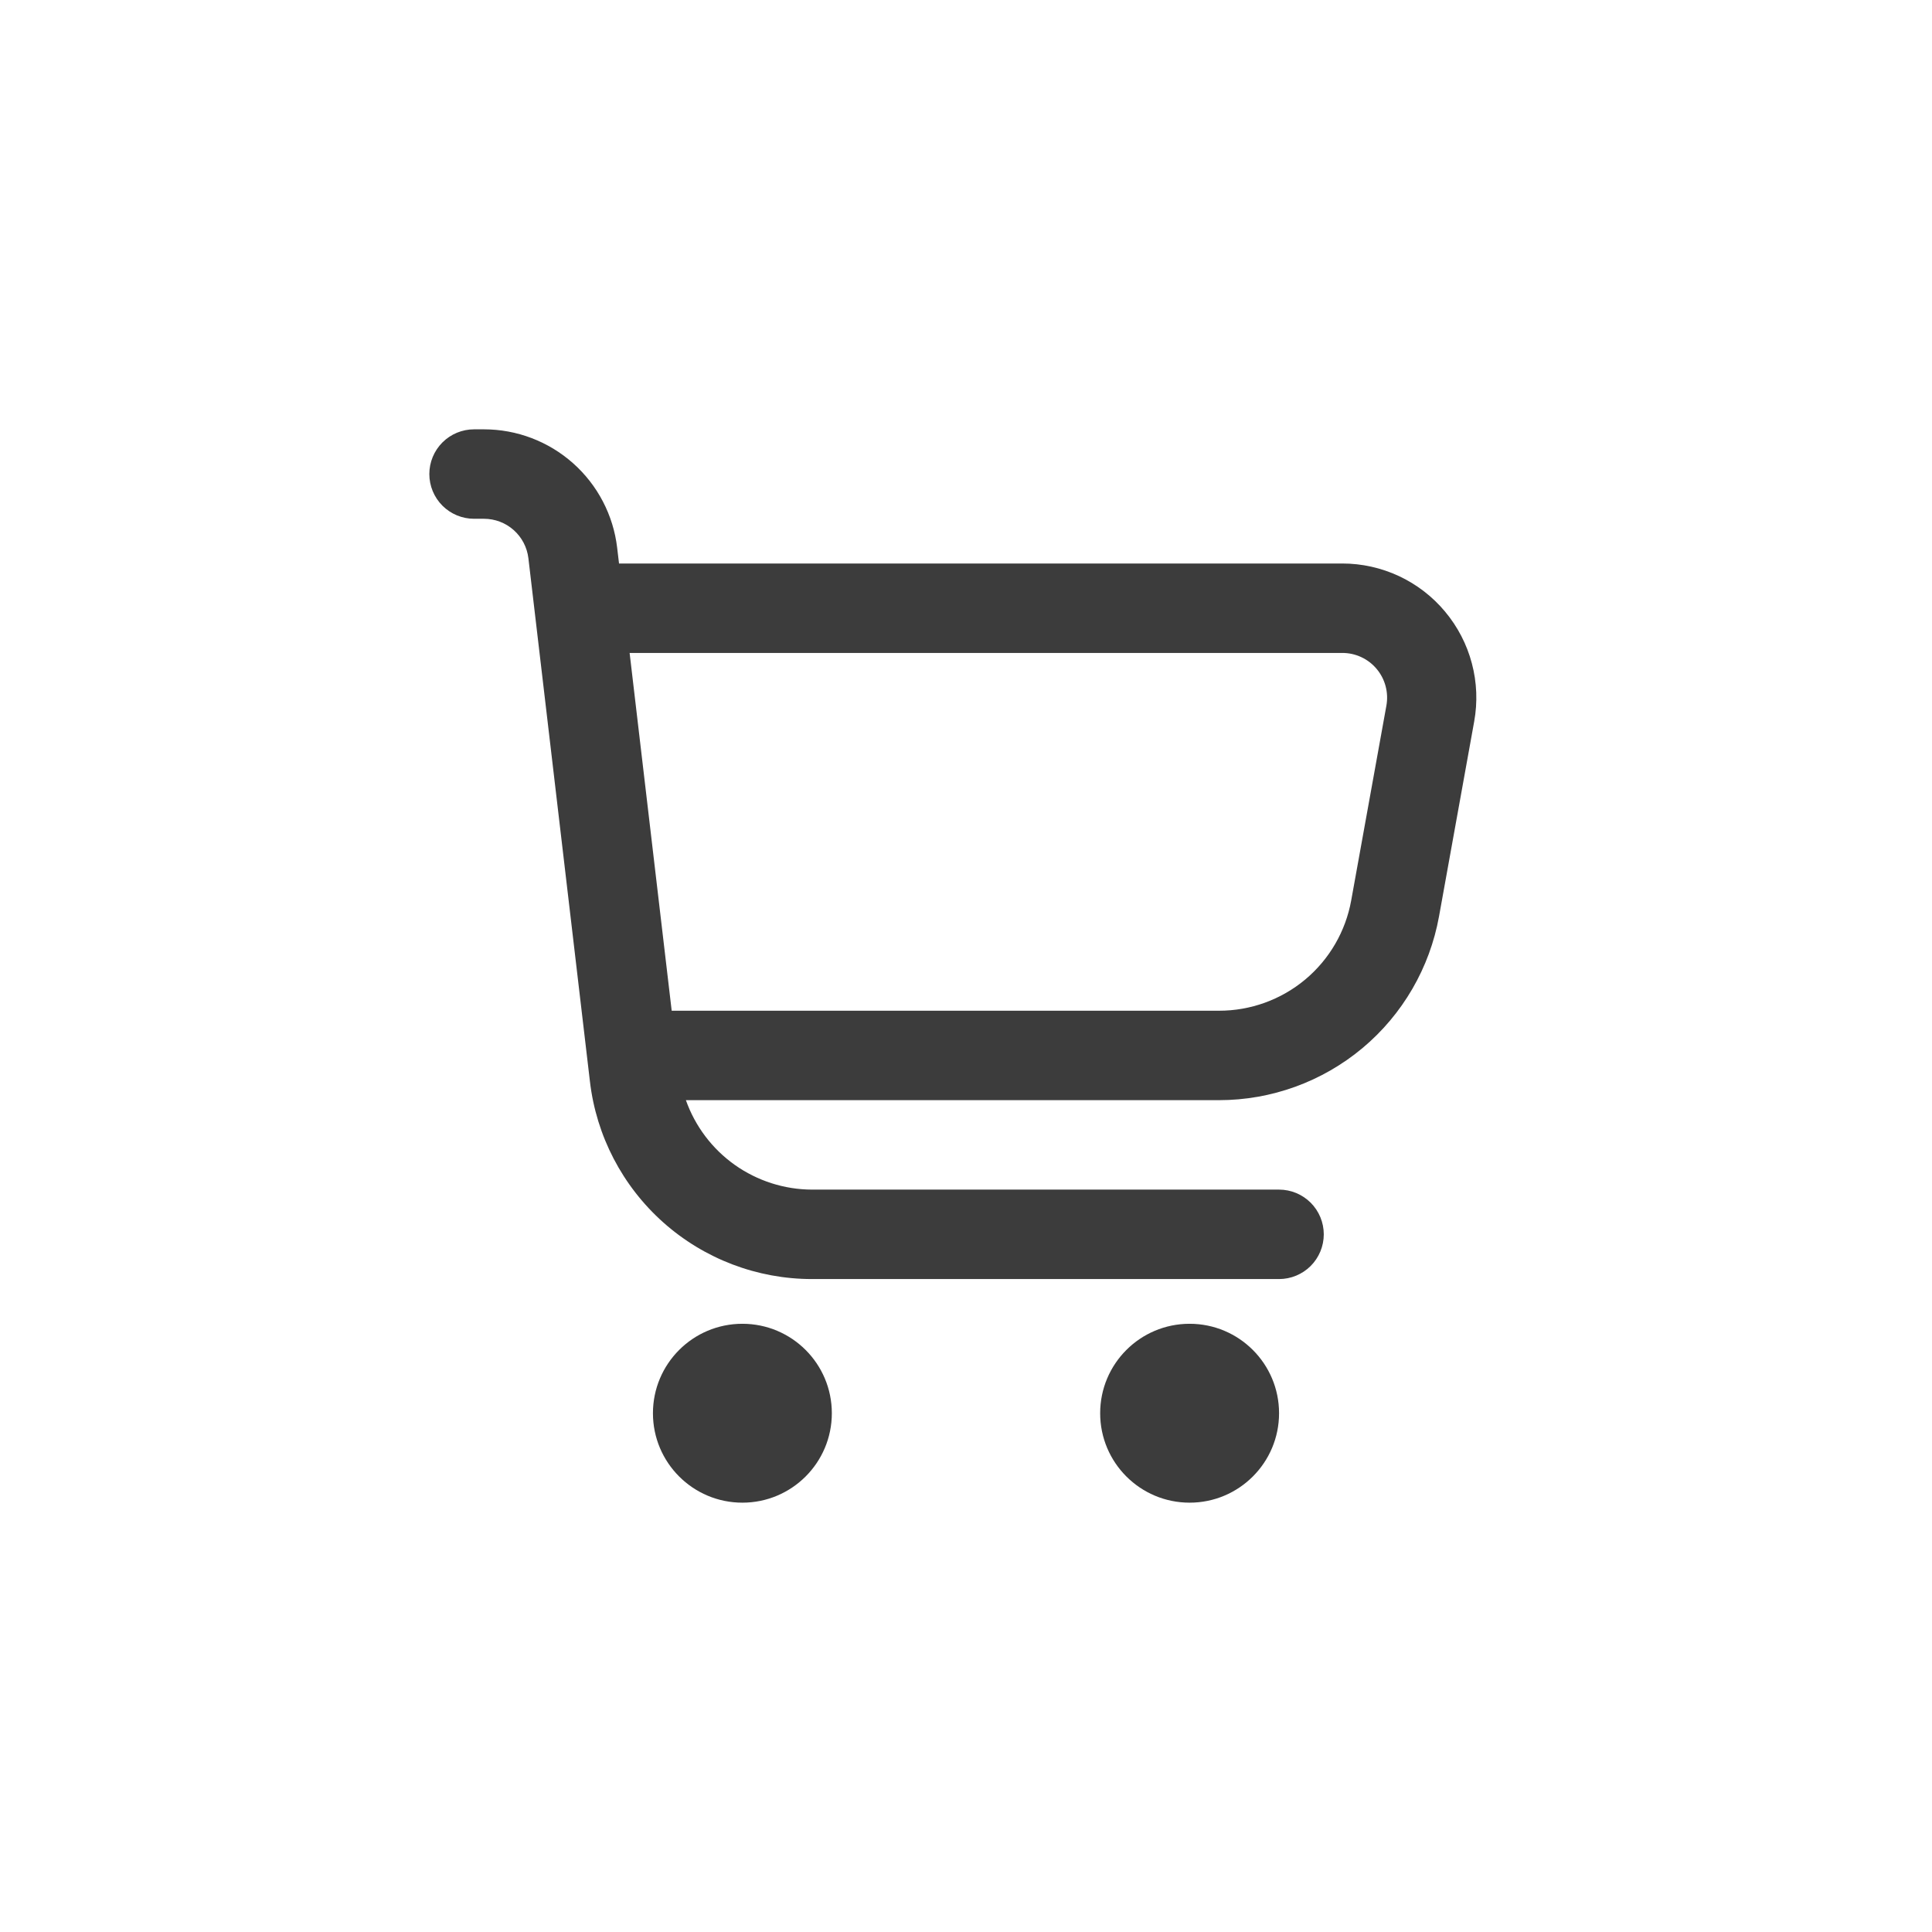 <svg width="54" height="54" viewBox="0 0 54 54" fill="none" xmlns="http://www.w3.org/2000/svg">
<path d="M40.391 17.096C40.04 16.674 39.599 16.335 39.102 16.102C38.604 15.87 38.062 15.749 37.513 15.75H17.302L17.25 15.311C17.143 14.399 16.704 13.558 16.018 12.948C15.332 12.338 14.446 12 13.527 12H13.25C12.918 12 12.601 12.132 12.366 12.366C12.132 12.601 12 12.918 12 13.25C12 13.582 12.132 13.899 12.366 14.134C12.601 14.368 12.918 14.5 13.25 14.5H13.527C13.834 14.5 14.129 14.612 14.358 14.816C14.587 15.019 14.733 15.3 14.769 15.604L16.489 30.229C16.667 31.75 17.398 33.152 18.542 34.17C19.687 35.188 21.165 35.75 22.696 35.75H35.75C36.081 35.75 36.4 35.618 36.634 35.384C36.868 35.15 37 34.831 37 34.5C37 34.169 36.868 33.85 36.634 33.616C36.4 33.382 36.081 33.25 35.75 33.25H22.696C21.923 33.248 21.169 33.006 20.537 32.559C19.906 32.111 19.429 31.479 19.171 30.75H34.071C35.537 30.75 36.955 30.235 38.08 29.296C39.204 28.356 39.962 27.051 40.222 25.609L41.204 20.166C41.302 19.626 41.28 19.071 41.139 18.541C40.999 18.01 40.743 17.517 40.391 17.096ZM38.75 19.723L37.767 25.165C37.611 26.031 37.156 26.815 36.48 27.379C35.804 27.943 34.951 28.251 34.071 28.25H18.774L17.598 18.25H37.513C37.696 18.249 37.878 18.288 38.044 18.365C38.211 18.442 38.359 18.555 38.477 18.696C38.595 18.836 38.681 19.001 38.728 19.179C38.775 19.356 38.783 19.542 38.75 19.723Z" fill="#3C3C3C"/>
<path d="M20.75 42C22.131 42 23.25 40.881 23.25 39.5C23.25 38.119 22.131 37 20.75 37C19.369 37 18.25 38.119 18.25 39.5C18.25 40.881 19.369 42 20.75 42Z" fill="#3C3C3C"/>
<path d="M33.25 42C34.631 42 35.75 40.881 35.75 39.5C35.75 38.119 34.631 37 33.25 37C31.869 37 30.75 38.119 30.75 39.5C30.75 40.881 31.869 42 33.25 42Z" fill="#3C3C3C"/>
</svg>
